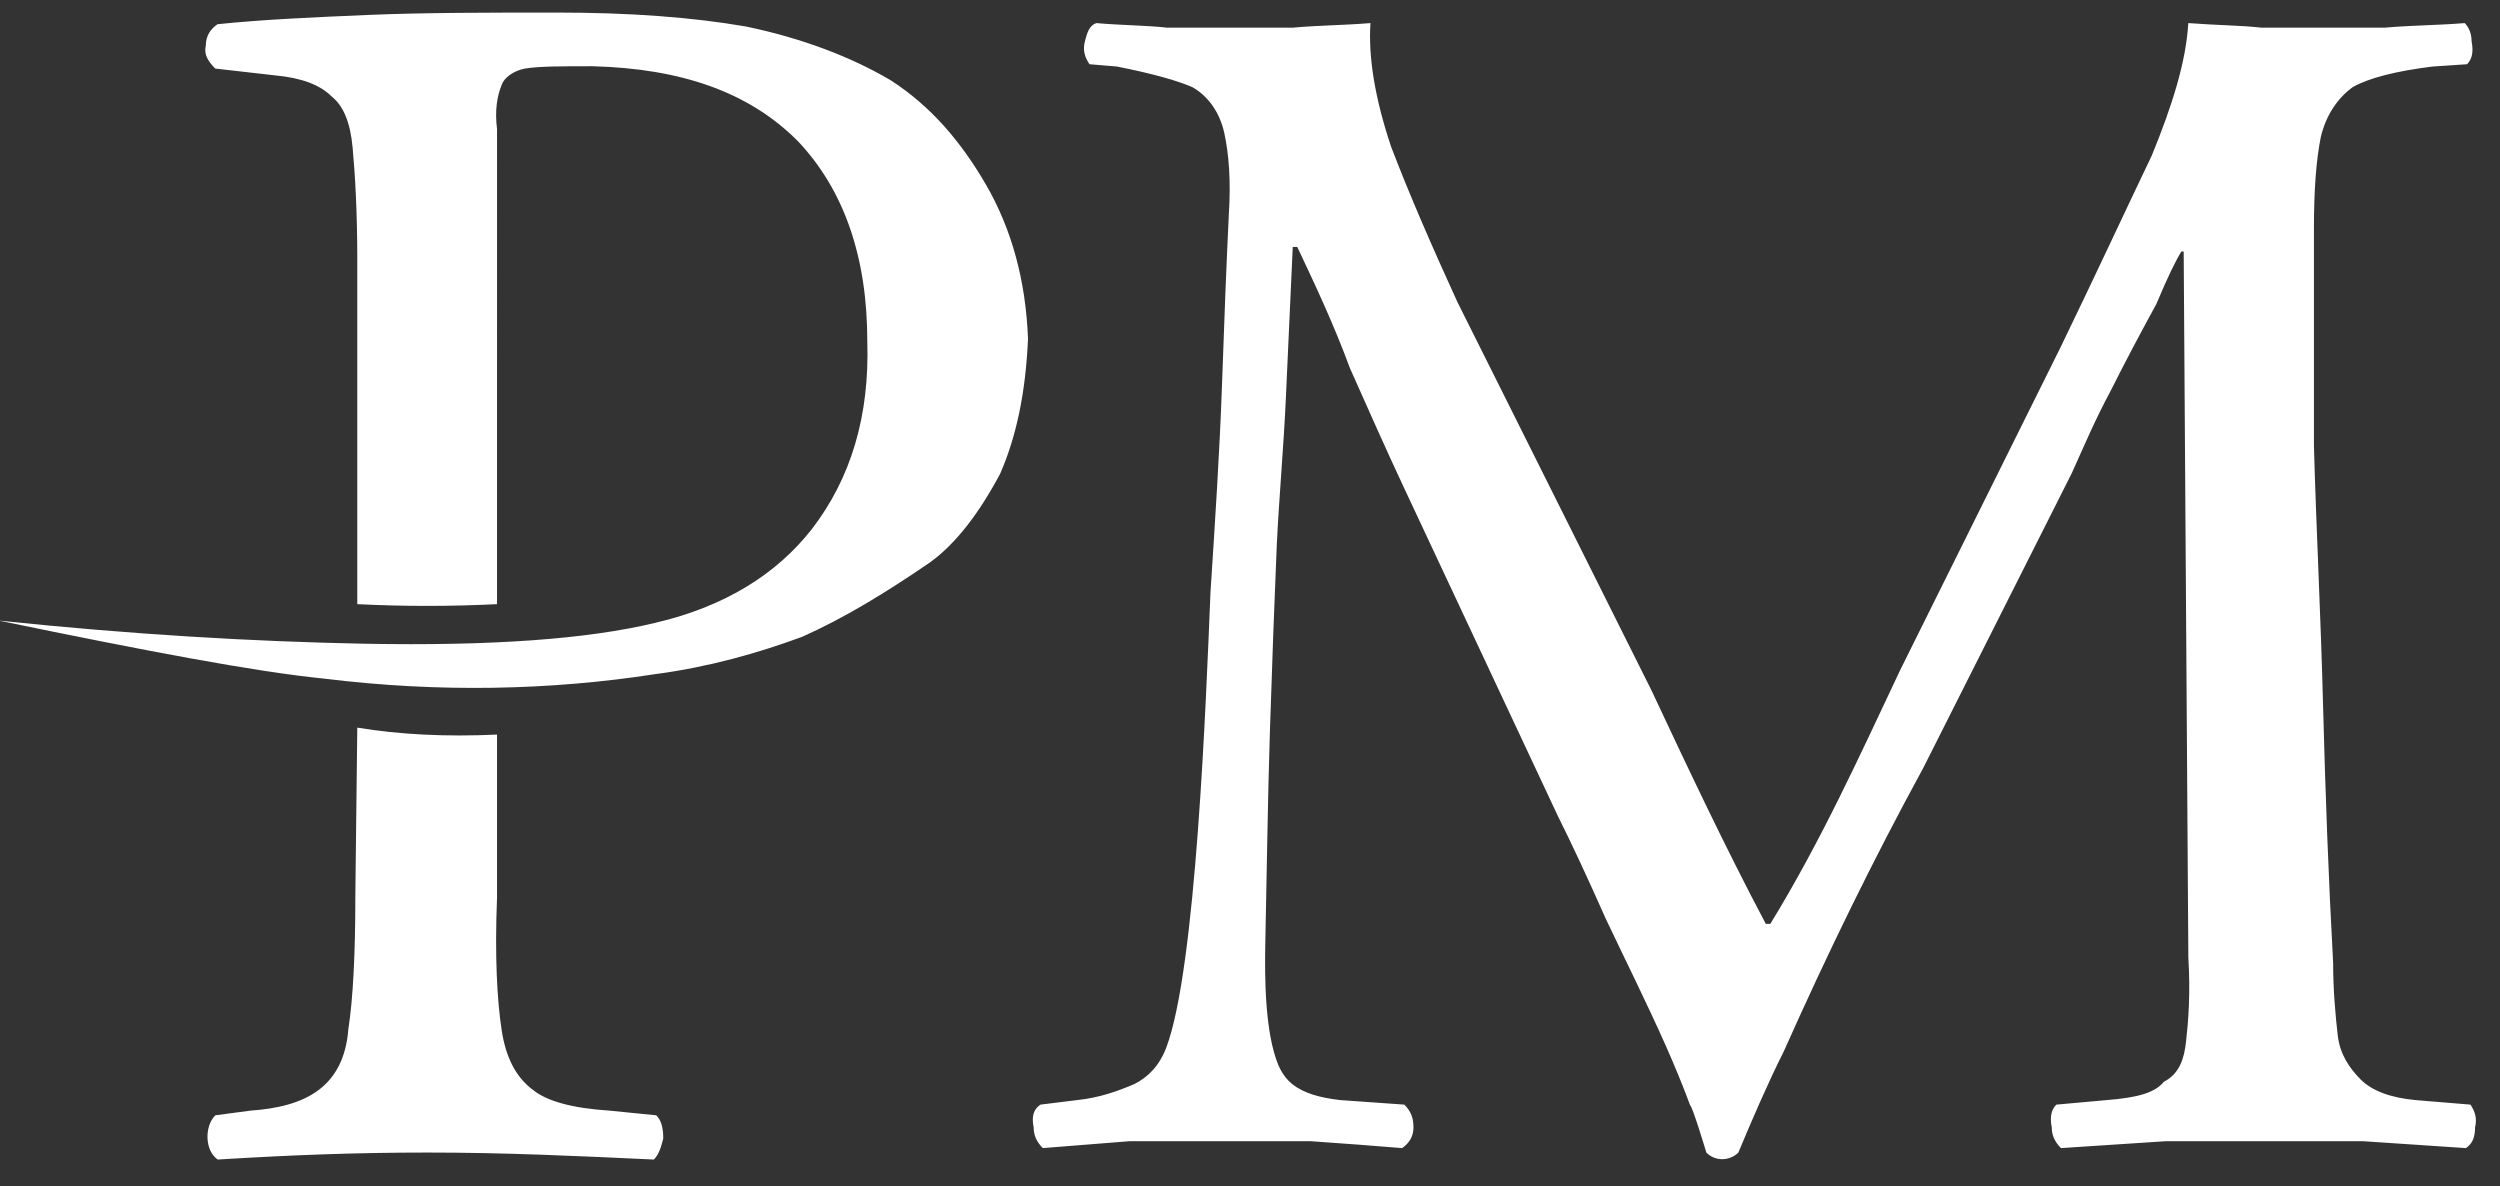<svg xmlns="http://www.w3.org/2000/svg" width="59" height="28" viewBox="0 0 59 28">
    <rect x="0" y="0" width="59" height="28" fill="#333333" stroke="none"/>
    <g fill="none" fill-rule="evenodd">
        <g fill="#FFF">
            <g>
                <g>
                    <path d="M33.51 23.653h-2.966c-.485-.055-1.078-.055-1.67-.108-.161.053-.217.217-.271.432-.054.216 0 .378.11.539l.646.054c.807.16 1.4.322 1.78.486.375.214.644.592.753 1.077.108.486.161 1.131.108 1.941-.055 1.132-.108 2.479-.162 4.043-.055 1.565-.162 3.181-.27 4.854-.107 2.585-.34 8.883-1.042 10.748-.163.431-.431.702-.755.865-.378.16-.811.322-1.35.378l-.865.107c-.161.107-.216.27-.161.54 0 .162.053.323.215.486.701-.054 1.35-.108 2.052-.163h4.266c.809.055 1.512.11 2.16.163.162-.108.27-.27.27-.486 0-.217-.054-.378-.217-.54l-1.511-.107c-.487-.056-.865-.163-1.134-.378-.136-.11-.244-.26-.325-.443-.319-.766-.326-2.063-.31-2.868.036-1.671.056-3.342.109-5.014.054-1.671.108-3.128.161-4.368.052-1.131.163-2.319.216-3.505l.162-3.558h.107c.432.916.864 1.833 1.241 2.857.432.972.863 1.942 1.293 2.86l3.613 7.707c.325.65.702 1.458 1.132 2.428.486 1.024.97 1.994 1.402 2.964.229.514.426.995.593 1.448.044 0 .346.994.38 1.109.207.21.547.205.755 0 .336-.803.686-1.617 1.075-2.394 1.022-2.292 2.087-4.48 3.29-6.685l3.504-6.955c.27-.595.54-1.242.917-1.942.377-.754.754-1.455 1.078-2.048.27-.648.485-1.079.592-1.24h.054l.11 16.66c.052.862 0 1.506-.055 1.992-.043.386-.151.752-.522.94-.217.27-.649.377-1.35.433l-1.188.107c-.108.107-.162.27-.108.54 0 .162.054.323.217.486.809-.054 1.671-.108 2.481-.163h4.645c.809.055 1.619.11 2.43.163.163-.108.216-.27.216-.486.053-.217 0-.378-.108-.54l-1.296-.107c-.594-.056-1.026-.218-1.297-.488-.267-.27-.484-.593-.538-1.025-.055-.485-.11-1.08-.11-1.728-.11-2.006-.185-4.044-.237-6.054-.055-2.16-.163-4.206-.216-6.146v-5.124c0-.916.053-1.617.161-2.157.11-.484.38-.915.755-1.184.379-.216 1.024-.38 1.887-.486l.81-.054c.108-.109.161-.27.108-.54 0-.162-.054-.323-.162-.431-.647.053-1.295.053-1.887.108H56.37c-.487-.055-1.027-.055-1.726-.108-.054.915-.377 1.941-.863 3.128-.593 1.237-1.293 2.75-2.155 4.529l-3.776 7.6c-.978 2.07-1.87 4.04-3.07 6.001h-.107c-.954-1.8-1.834-3.668-2.7-5.514l-4.581-9.167c-.592-1.294-1.132-2.533-1.564-3.665-.378-1.132-.539-2.102-.485-2.912-.647.053-1.24.053-1.834.108zM11.386 44.148c0 1.373-.054 2.418-.164 3.134-.109 1.386-1.024 1.84-2.314 1.929l-.826.11c-.266.267-.245.845.057 1.044 1.704-.105 3.244-.165 4.954-.165 1.822 0 3.521.08 5.338.165.11-.11.167-.274.222-.494 0-.275-.055-.442-.166-.55l-1.101-.11c-.88-.057-1.486-.222-1.816-.497l-.059-.045c-.333-.276-.571-.699-.671-1.353-.11-.715-.165-1.758-.11-3.13v-3.85c-1.21.056-2.308 0-3.298-.164l-.046 3.976zm-3.528-20.08c-.054.22.057.384.222.55l1.429.163c.604.057 1.044.22 1.318.496.275.219.44.605.495 1.209.056.604.11 1.485.11 2.637v8.135c1.099.055 2.198.055 3.298 0V26.046c-.055-.44 0-.77.11-1.044.054-.164.274-.332.549-.384.33-.055.88-.055 1.595-.055 2.087.055 3.682.604 4.836 1.758 1.099 1.153 1.648 2.748 1.648 4.728.057 1.758-.383 3.242-1.318 4.45-.824 1.046-2.033 1.814-3.683 2.199-1.593.385-3.847.55-6.87.494-2.639-.052-5.496-.218-8.63-.547 3.464.714 6.046 1.208 7.697 1.372 2.691.332 5.33.275 7.803-.108 1.264-.167 2.418-.495 3.463-.88.989-.44 1.98-1.044 3.023-1.76.605-.439 1.154-1.155 1.65-2.088.385-.88.604-1.924.658-3.189-.054-1.375-.384-2.58-.988-3.627-.605-1.044-1.32-1.869-2.255-2.472-.933-.55-2.088-.991-3.407-1.266-1.264-.22-2.749-.33-4.452-.33-1.65 0-3.133 0-4.452.055-1.32.056-2.529.11-3.574.22-.164.111-.275.276-.275.496z" transform="translate(-560, -1453) translate(537, 1410) translate(20, 20)"/>
                </g>
            </g>
        </g>
    </g>
</svg>
